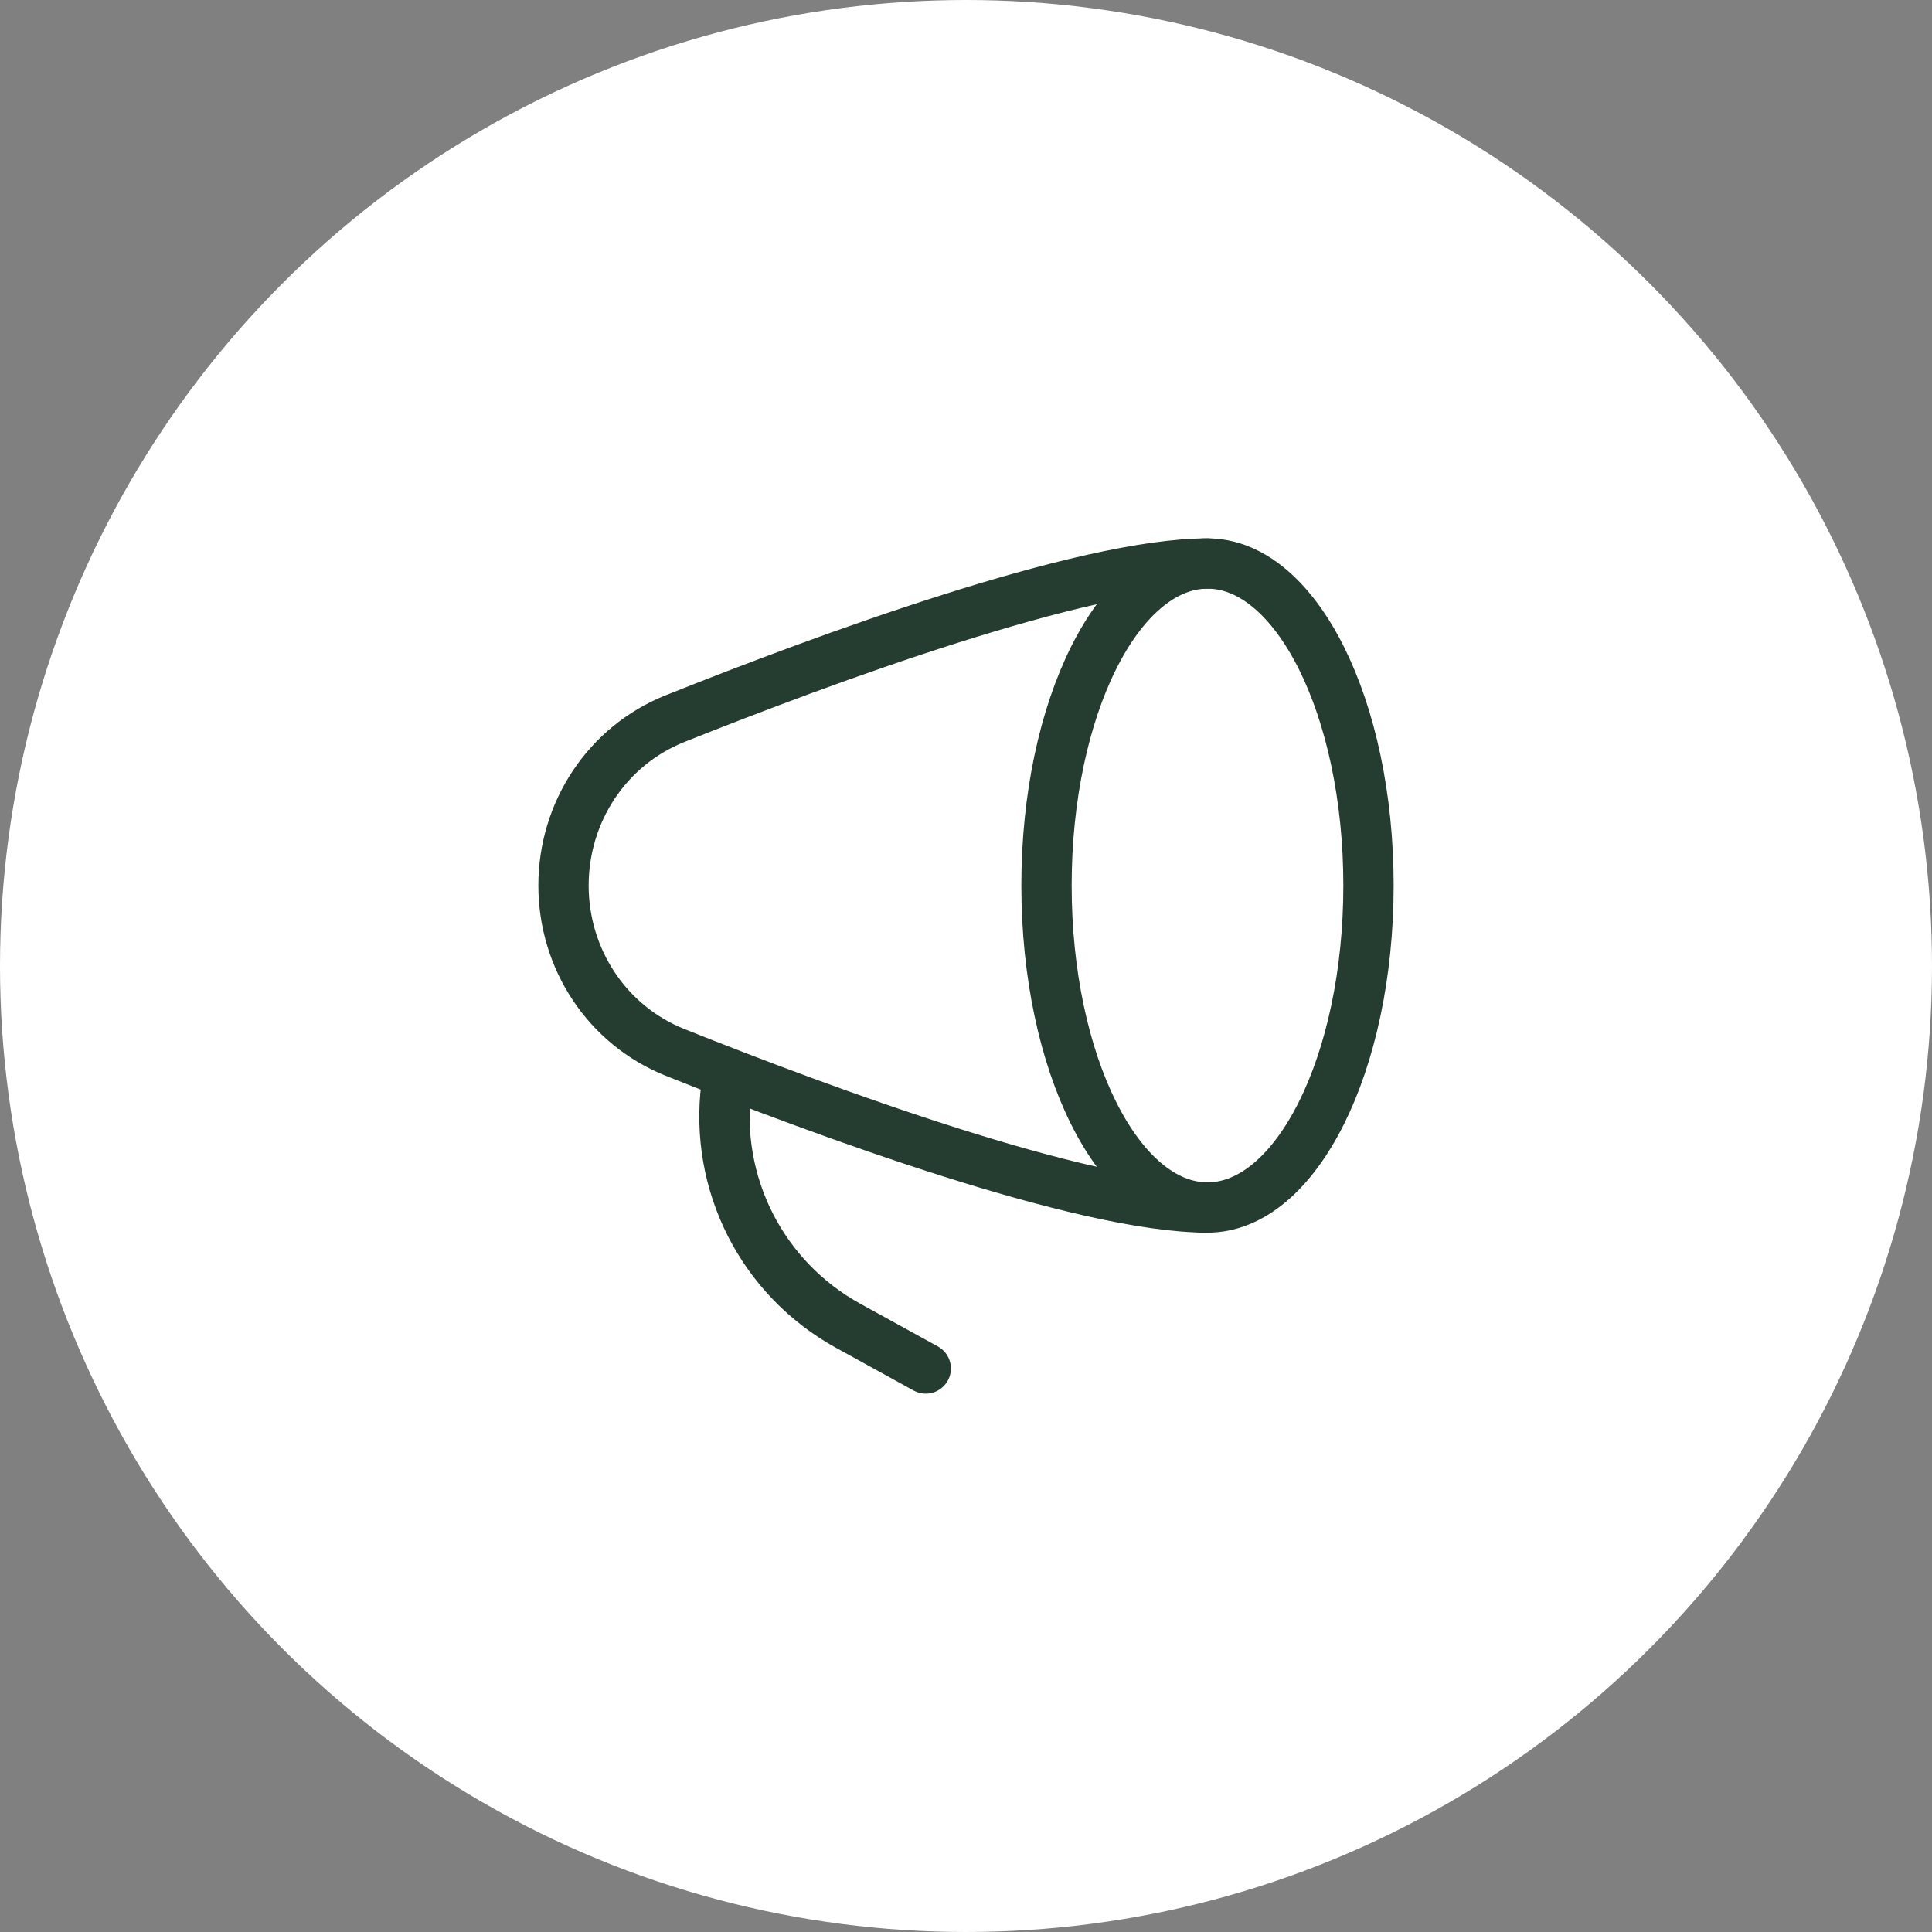<svg width="48" height="48" viewBox="0 0 48 48" fill="none" xmlns="http://www.w3.org/2000/svg">
<rect x="0" y="0" width="48" height="48" fill="#808080" stroke="none"/>
<circle cx="24" cy="24" r="24" fill="white"/>
<path d="M30 30C32.209 30 34 26.418 34 22C34 17.582 32.209 14 30 14C27.791 14 26 17.582 26 22C26 26.418 27.791 30 30 30Z" stroke="#243D30" stroke-width="1.25" stroke-linecap="round" stroke-linejoin="round"/>
<path d="M30 14C26.897 14 20.465 16.378 16.771 17.854C15.079 18.53 14 20.178 14 22C14 23.822 15.08 25.47 16.771 26.146C20.465 27.622 26.897 30 30 30M23 34L21.057 32.93C20.02 32.356 19.178 31.484 18.641 30.427C18.105 29.37 17.897 28.176 18.045 27" stroke="#243D30" stroke-width="1.25" stroke-linecap="round" stroke-linejoin="round"/>
</svg>
